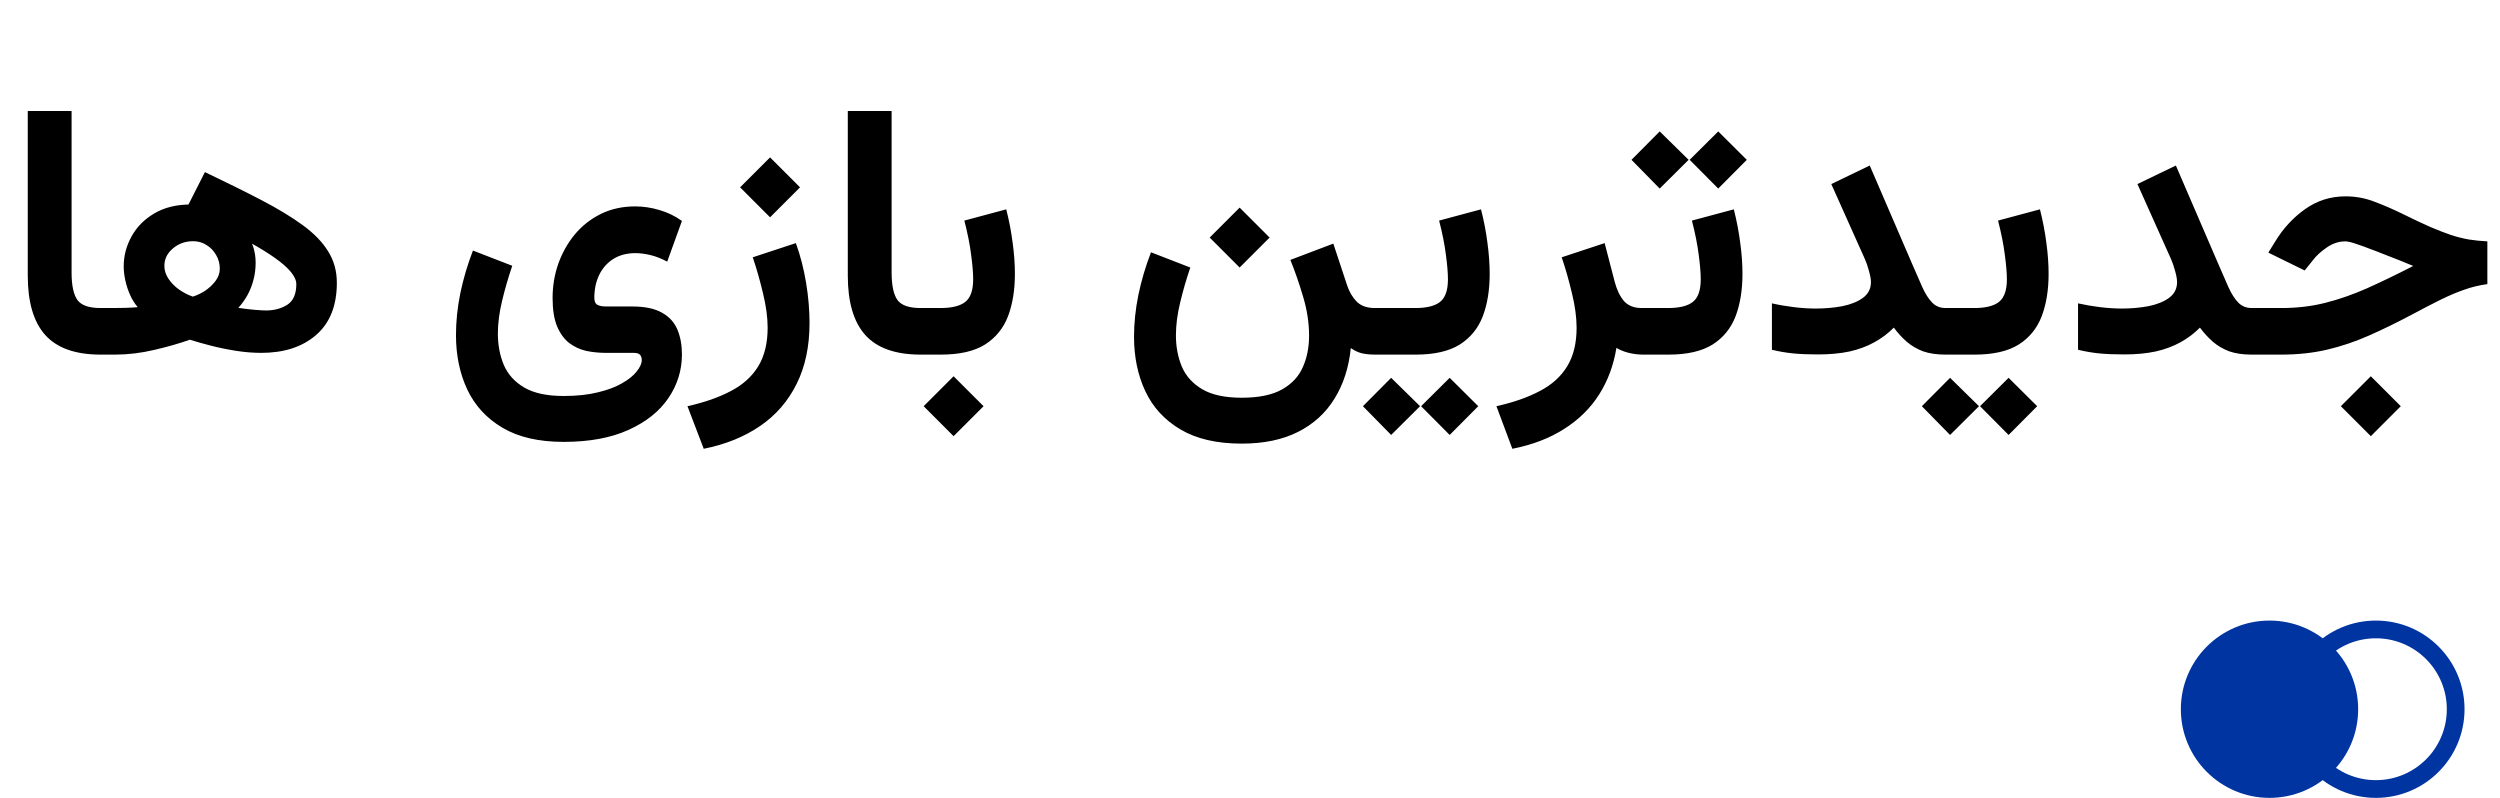 <?xml version="1.0" encoding="UTF-8"?> <svg xmlns="http://www.w3.org/2000/svg" width="141" height="45" viewBox="0 0 141 45" fill="none"><path d="M1.566 6.26H4.037V15.361C4.037 16.097 4.148 16.618 4.369 16.924C4.59 17.223 5.023 17.373 5.668 17.373H5.902V20H5.668C4.255 20 3.217 19.632 2.553 18.896C1.895 18.161 1.566 17.044 1.566 15.547V6.26ZM9.271 15C9.271 15.247 9.346 15.485 9.496 15.713C9.646 15.941 9.841 16.143 10.082 16.318C10.329 16.494 10.593 16.631 10.873 16.729C11.094 16.663 11.322 16.556 11.557 16.406C11.791 16.25 11.99 16.064 12.152 15.85C12.315 15.635 12.396 15.404 12.396 15.156C12.396 14.876 12.328 14.619 12.191 14.385C12.055 14.144 11.872 13.955 11.645 13.818C11.423 13.675 11.172 13.604 10.893 13.604C10.45 13.604 10.069 13.74 9.75 14.014C9.431 14.281 9.271 14.609 9.271 15ZM10.453 11.885L11.557 9.707C12.761 10.28 13.825 10.807 14.75 11.289C15.675 11.771 16.453 12.243 17.084 12.705C17.715 13.167 18.191 13.659 18.51 14.18C18.835 14.7 18.998 15.29 18.998 15.947C18.998 17.236 18.607 18.219 17.826 18.896C17.051 19.567 16.02 19.902 14.73 19.902C14.275 19.902 13.8 19.863 13.305 19.785C12.81 19.707 12.335 19.609 11.879 19.492C11.43 19.375 11.039 19.264 10.707 19.16C10.121 19.369 9.451 19.561 8.695 19.736C7.947 19.912 7.214 20 6.498 20H5.551V17.373H6.371C6.632 17.373 6.869 17.37 7.084 17.363C7.305 17.357 7.533 17.344 7.768 17.324C7.605 17.135 7.465 16.914 7.348 16.66C7.23 16.4 7.139 16.126 7.074 15.84C7.009 15.553 6.977 15.28 6.977 15.02C6.977 14.434 7.123 13.874 7.416 13.34C7.709 12.806 8.135 12.373 8.695 12.041C9.262 11.703 9.949 11.533 10.756 11.533C11.348 11.533 11.925 11.676 12.484 11.963C13.051 12.249 13.513 12.64 13.871 13.135C14.236 13.623 14.418 14.183 14.418 14.815C14.418 15.166 14.376 15.495 14.291 15.801C14.213 16.1 14.102 16.38 13.959 16.641C13.816 16.901 13.643 17.142 13.441 17.363C13.741 17.409 14.037 17.445 14.33 17.471C14.63 17.497 14.854 17.51 15.004 17.51C15.466 17.51 15.867 17.402 16.205 17.188C16.544 16.966 16.713 16.576 16.713 16.016C16.713 15.872 16.658 15.713 16.547 15.537C16.443 15.361 16.26 15.159 16 14.932C15.74 14.704 15.375 14.443 14.906 14.15C14.438 13.857 13.835 13.525 13.1 13.154C12.37 12.777 11.488 12.354 10.453 11.885ZM31.791 24.922C30.385 24.922 29.232 24.655 28.334 24.121C27.442 23.594 26.781 22.874 26.352 21.963C25.928 21.058 25.717 20.036 25.717 18.896C25.717 18.135 25.798 17.35 25.961 16.543C26.13 15.729 26.368 14.925 26.674 14.131L28.891 14.99C28.663 15.661 28.471 16.325 28.314 16.982C28.158 17.634 28.08 18.245 28.08 18.818C28.08 19.456 28.191 20.042 28.412 20.576C28.64 21.11 29.024 21.537 29.564 21.855C30.105 22.174 30.847 22.334 31.791 22.334C32.52 22.334 33.161 22.266 33.715 22.129C34.268 21.999 34.727 21.826 35.092 21.611C35.456 21.403 35.73 21.182 35.912 20.947C36.101 20.713 36.195 20.498 36.195 20.303C36.195 20.186 36.163 20.088 36.098 20.01C36.033 19.938 35.915 19.902 35.746 19.902H34.164C33.8 19.902 33.438 19.866 33.08 19.795C32.728 19.717 32.406 19.57 32.113 19.355C31.827 19.134 31.596 18.818 31.42 18.408C31.251 17.998 31.166 17.464 31.166 16.807C31.166 16.136 31.273 15.492 31.488 14.873C31.71 14.255 32.022 13.701 32.426 13.213C32.836 12.725 33.328 12.341 33.9 12.06C34.473 11.781 35.115 11.641 35.824 11.641C36.28 11.641 36.736 11.709 37.191 11.846C37.647 11.976 38.07 12.181 38.461 12.461L37.631 14.756C37.299 14.58 36.983 14.456 36.684 14.385C36.384 14.313 36.101 14.277 35.834 14.277C35.352 14.277 34.935 14.388 34.584 14.609C34.239 14.831 33.975 15.13 33.793 15.508C33.611 15.885 33.52 16.315 33.52 16.797C33.52 16.992 33.575 17.122 33.685 17.188C33.803 17.253 33.965 17.285 34.174 17.285H35.648C36.365 17.285 36.928 17.402 37.338 17.637C37.748 17.865 38.038 18.184 38.207 18.594C38.376 18.997 38.461 19.463 38.461 19.99C38.461 20.882 38.207 21.703 37.699 22.451C37.191 23.2 36.44 23.799 35.443 24.248C34.454 24.697 33.236 24.922 31.791 24.922ZM43.432 8.877L45.121 10.566L43.432 12.256L41.742 10.566L43.432 8.877ZM39.691 25.312L38.773 22.91C39.737 22.695 40.554 22.409 41.225 22.051C41.902 21.699 42.416 21.234 42.768 20.654C43.119 20.075 43.295 19.352 43.295 18.486C43.295 17.9 43.207 17.249 43.031 16.533C42.862 15.817 42.67 15.143 42.455 14.512L44.887 13.711C45.141 14.414 45.333 15.159 45.463 15.947C45.593 16.735 45.658 17.49 45.658 18.213C45.658 19.528 45.417 20.671 44.935 21.641C44.454 22.617 43.767 23.412 42.875 24.023C41.983 24.635 40.922 25.065 39.691 25.312ZM47.816 6.26H50.287V15.361C50.287 16.097 50.398 16.618 50.619 16.924C50.84 17.223 51.273 17.373 51.918 17.373H52.152V20H51.918C50.505 20 49.467 19.632 48.803 18.896C48.145 18.161 47.816 17.044 47.816 15.547V6.26ZM51.772 17.373H52.24V20H51.772V17.373ZM53.783 21.221L55.473 22.91L53.783 24.6L52.094 22.91L53.783 21.221ZM53.07 20H51.986V17.373H53.051C53.682 17.373 54.145 17.259 54.438 17.031C54.737 16.797 54.887 16.37 54.887 15.752C54.887 15.394 54.848 14.928 54.77 14.355C54.698 13.783 54.571 13.145 54.389 12.441L56.752 11.807C56.915 12.445 57.035 13.073 57.113 13.691C57.198 14.303 57.24 14.889 57.24 15.449C57.24 16.361 57.11 17.158 56.85 17.842C56.589 18.519 56.156 19.049 55.551 19.434C54.945 19.811 54.118 20 53.07 20ZM69.916 11.709L71.606 13.398L69.916 15.088L68.227 13.398L69.916 11.709ZM70.033 22.432C70.997 22.432 71.755 22.275 72.309 21.963C72.862 21.65 73.253 21.23 73.481 20.703C73.715 20.176 73.832 19.587 73.832 18.936C73.832 18.219 73.721 17.49 73.5 16.748C73.279 15.999 73.038 15.303 72.777 14.658L75.199 13.74L75.981 16.104C76.098 16.455 76.273 16.755 76.508 17.002C76.749 17.249 77.094 17.373 77.543 17.373H77.914V20H77.582C77.276 20 77.012 19.974 76.791 19.922C76.576 19.863 76.374 19.766 76.186 19.629C76.075 20.723 75.769 21.673 75.268 22.48C74.773 23.288 74.089 23.913 73.217 24.355C72.344 24.798 71.283 25.02 70.033 25.02C68.627 25.02 67.475 24.753 66.576 24.219C65.684 23.691 65.023 22.972 64.594 22.061C64.171 21.156 63.959 20.134 63.959 18.994C63.959 18.232 64.04 17.448 64.203 16.641C64.372 15.827 64.61 15.023 64.916 14.229L67.133 15.088C66.905 15.758 66.713 16.422 66.557 17.08C66.4 17.731 66.322 18.343 66.322 18.916C66.322 19.554 66.433 20.14 66.654 20.674C66.882 21.208 67.266 21.634 67.807 21.953C68.347 22.272 69.089 22.432 70.033 22.432ZM77.543 17.373H79.018V20H77.543V17.373ZM79.848 20H78.764V17.373H79.828C80.46 17.373 80.922 17.259 81.215 17.031C81.514 16.797 81.664 16.37 81.664 15.752C81.664 15.394 81.625 14.928 81.547 14.355C81.475 13.783 81.348 13.145 81.166 12.441L83.529 11.807C83.692 12.445 83.812 13.073 83.891 13.691C83.975 14.303 84.018 14.889 84.018 15.449C84.018 16.361 83.887 17.158 83.627 17.842C83.367 18.519 82.934 19.049 82.328 19.434C81.723 19.811 80.896 20 79.848 20ZM81.762 21.309L83.373 22.91L81.762 24.531L80.15 22.91L81.762 21.309ZM78.461 21.309L80.092 22.91L78.461 24.531L76.869 22.91L78.461 21.309ZM92.699 20C92.387 20 92.097 19.964 91.83 19.893C91.563 19.821 91.342 19.73 91.166 19.619C91.01 20.589 90.688 21.462 90.199 22.236C89.711 23.011 89.057 23.659 88.236 24.18C87.422 24.707 86.443 25.085 85.297 25.312L84.398 22.91C85.362 22.695 86.179 22.409 86.85 22.051C87.527 21.699 88.041 21.234 88.393 20.654C88.744 20.075 88.92 19.352 88.92 18.486C88.92 17.9 88.832 17.249 88.656 16.533C88.487 15.817 88.295 15.143 88.08 14.512L90.502 13.711L91.068 15.889C91.186 16.338 91.358 16.699 91.586 16.973C91.82 17.24 92.156 17.373 92.592 17.373H92.963V20H92.699ZM92.582 17.373H93.275V20H92.582V17.373ZM96.908 7.412L98.519 9.014L96.908 10.635L95.297 9.014L96.908 7.412ZM93.607 7.412L95.238 9.014L93.607 10.635L92.016 9.014L93.607 7.412ZM94.106 20H93.022V17.373H94.086C94.717 17.373 95.18 17.259 95.473 17.031C95.772 16.797 95.922 16.37 95.922 15.752C95.922 15.394 95.883 14.928 95.805 14.355C95.733 13.783 95.606 13.145 95.424 12.441L97.787 11.807C97.95 12.445 98.07 13.073 98.148 13.691C98.233 14.303 98.275 14.889 98.275 15.449C98.275 16.361 98.145 17.158 97.885 17.842C97.624 18.519 97.191 19.049 96.586 19.434C95.981 19.811 95.154 20 94.106 20ZM105.521 15.908C105.521 15.745 105.482 15.531 105.404 15.264C105.333 14.997 105.255 14.772 105.17 14.59L103.285 10.381L105.453 9.336L107.836 14.863C108.051 15.365 108.243 15.804 108.412 16.182C108.581 16.559 108.767 16.852 108.969 17.061C109.171 17.269 109.424 17.373 109.73 17.373H110.131V20H109.73C109.236 20 108.812 19.938 108.461 19.814C108.116 19.684 107.81 19.505 107.543 19.277C107.283 19.049 107.038 18.783 106.811 18.477C106.492 18.802 106.124 19.079 105.707 19.307C105.297 19.535 104.831 19.707 104.311 19.824C103.79 19.935 103.201 19.99 102.543 19.99C101.996 19.99 101.524 19.971 101.127 19.932C100.736 19.893 100.339 19.824 99.936 19.727V17.109C100.339 17.201 100.756 17.272 101.186 17.324C101.615 17.376 102.019 17.402 102.396 17.402C102.937 17.402 103.445 17.357 103.92 17.266C104.395 17.168 104.779 17.012 105.072 16.797C105.372 16.576 105.521 16.279 105.521 15.908ZM109.73 17.373H110.512V20H109.73V17.373ZM113.285 21.309L114.896 22.91L113.285 24.531L111.674 22.91L113.285 21.309ZM109.984 21.309L111.615 22.91L109.984 24.531L108.393 22.91L109.984 21.309ZM111.371 20H110.287V17.373H111.352C111.983 17.373 112.445 17.259 112.738 17.031C113.038 16.797 113.188 16.37 113.188 15.752C113.188 15.394 113.148 14.928 113.07 14.355C112.999 13.783 112.872 13.145 112.689 12.441L115.053 11.807C115.215 12.445 115.336 13.073 115.414 13.691C115.499 14.303 115.541 14.889 115.541 15.449C115.541 16.361 115.411 17.158 115.15 17.842C114.89 18.519 114.457 19.049 113.852 19.434C113.246 19.811 112.419 20 111.371 20ZM122.787 15.908C122.787 15.745 122.748 15.531 122.67 15.264C122.598 14.997 122.52 14.772 122.436 14.59L120.551 10.381L122.719 9.336L125.102 14.863C125.316 15.365 125.508 15.804 125.678 16.182C125.847 16.559 126.033 16.852 126.234 17.061C126.436 17.269 126.69 17.373 126.996 17.373H127.396V20H126.996C126.501 20 126.078 19.938 125.727 19.814C125.382 19.684 125.076 19.505 124.809 19.277C124.548 19.049 124.304 18.783 124.076 18.477C123.757 18.802 123.389 19.079 122.973 19.307C122.562 19.535 122.097 19.707 121.576 19.824C121.055 19.935 120.466 19.99 119.809 19.99C119.262 19.99 118.79 19.971 118.393 19.932C118.002 19.893 117.605 19.824 117.201 19.727V17.109C117.605 17.201 118.021 17.272 118.451 17.324C118.881 17.376 119.285 17.402 119.662 17.402C120.202 17.402 120.71 17.357 121.186 17.266C121.661 17.168 122.045 17.012 122.338 16.797C122.637 16.576 122.787 16.279 122.787 15.908ZM133.715 21.221L135.404 22.91L133.715 24.6L132.025 22.91L133.715 21.221ZM127.035 17.373H128.676C129.555 17.373 130.378 17.275 131.146 17.08C131.921 16.885 132.706 16.611 133.5 16.26C134.301 15.902 135.17 15.482 136.107 15C135.867 14.896 135.596 14.785 135.297 14.668C135.004 14.551 134.711 14.437 134.418 14.326C134.132 14.209 133.878 14.111 133.656 14.033C133.428 13.942 133.223 13.867 133.041 13.809C132.865 13.743 132.712 13.695 132.582 13.662C132.458 13.63 132.357 13.613 132.279 13.613C131.915 13.613 131.566 13.727 131.234 13.955C130.909 14.176 130.648 14.414 130.453 14.668L129.984 15.254L127.934 14.248L128.314 13.633C128.764 12.891 129.327 12.279 130.004 11.797C130.681 11.315 131.443 11.074 132.289 11.074C132.868 11.074 133.422 11.178 133.949 11.387C134.483 11.588 135.02 11.823 135.561 12.09C136.14 12.376 136.645 12.614 137.074 12.803C137.504 12.985 137.888 13.135 138.227 13.252C138.572 13.363 138.907 13.447 139.232 13.506C139.558 13.558 139.91 13.594 140.287 13.613V16.025C139.838 16.084 139.405 16.188 138.988 16.338C138.572 16.481 138.126 16.67 137.65 16.904C137.175 17.139 136.628 17.422 136.01 17.754C135.176 18.197 134.376 18.587 133.607 18.926C132.846 19.264 132.064 19.528 131.264 19.717C130.469 19.906 129.597 20 128.646 20H127.035V17.373Z" fill="black"></path><circle cx="134" cy="40" r="4.5" stroke="#0034A1"></circle><circle cx="128" cy="40" r="5" fill="#0034A1"></circle></svg> 